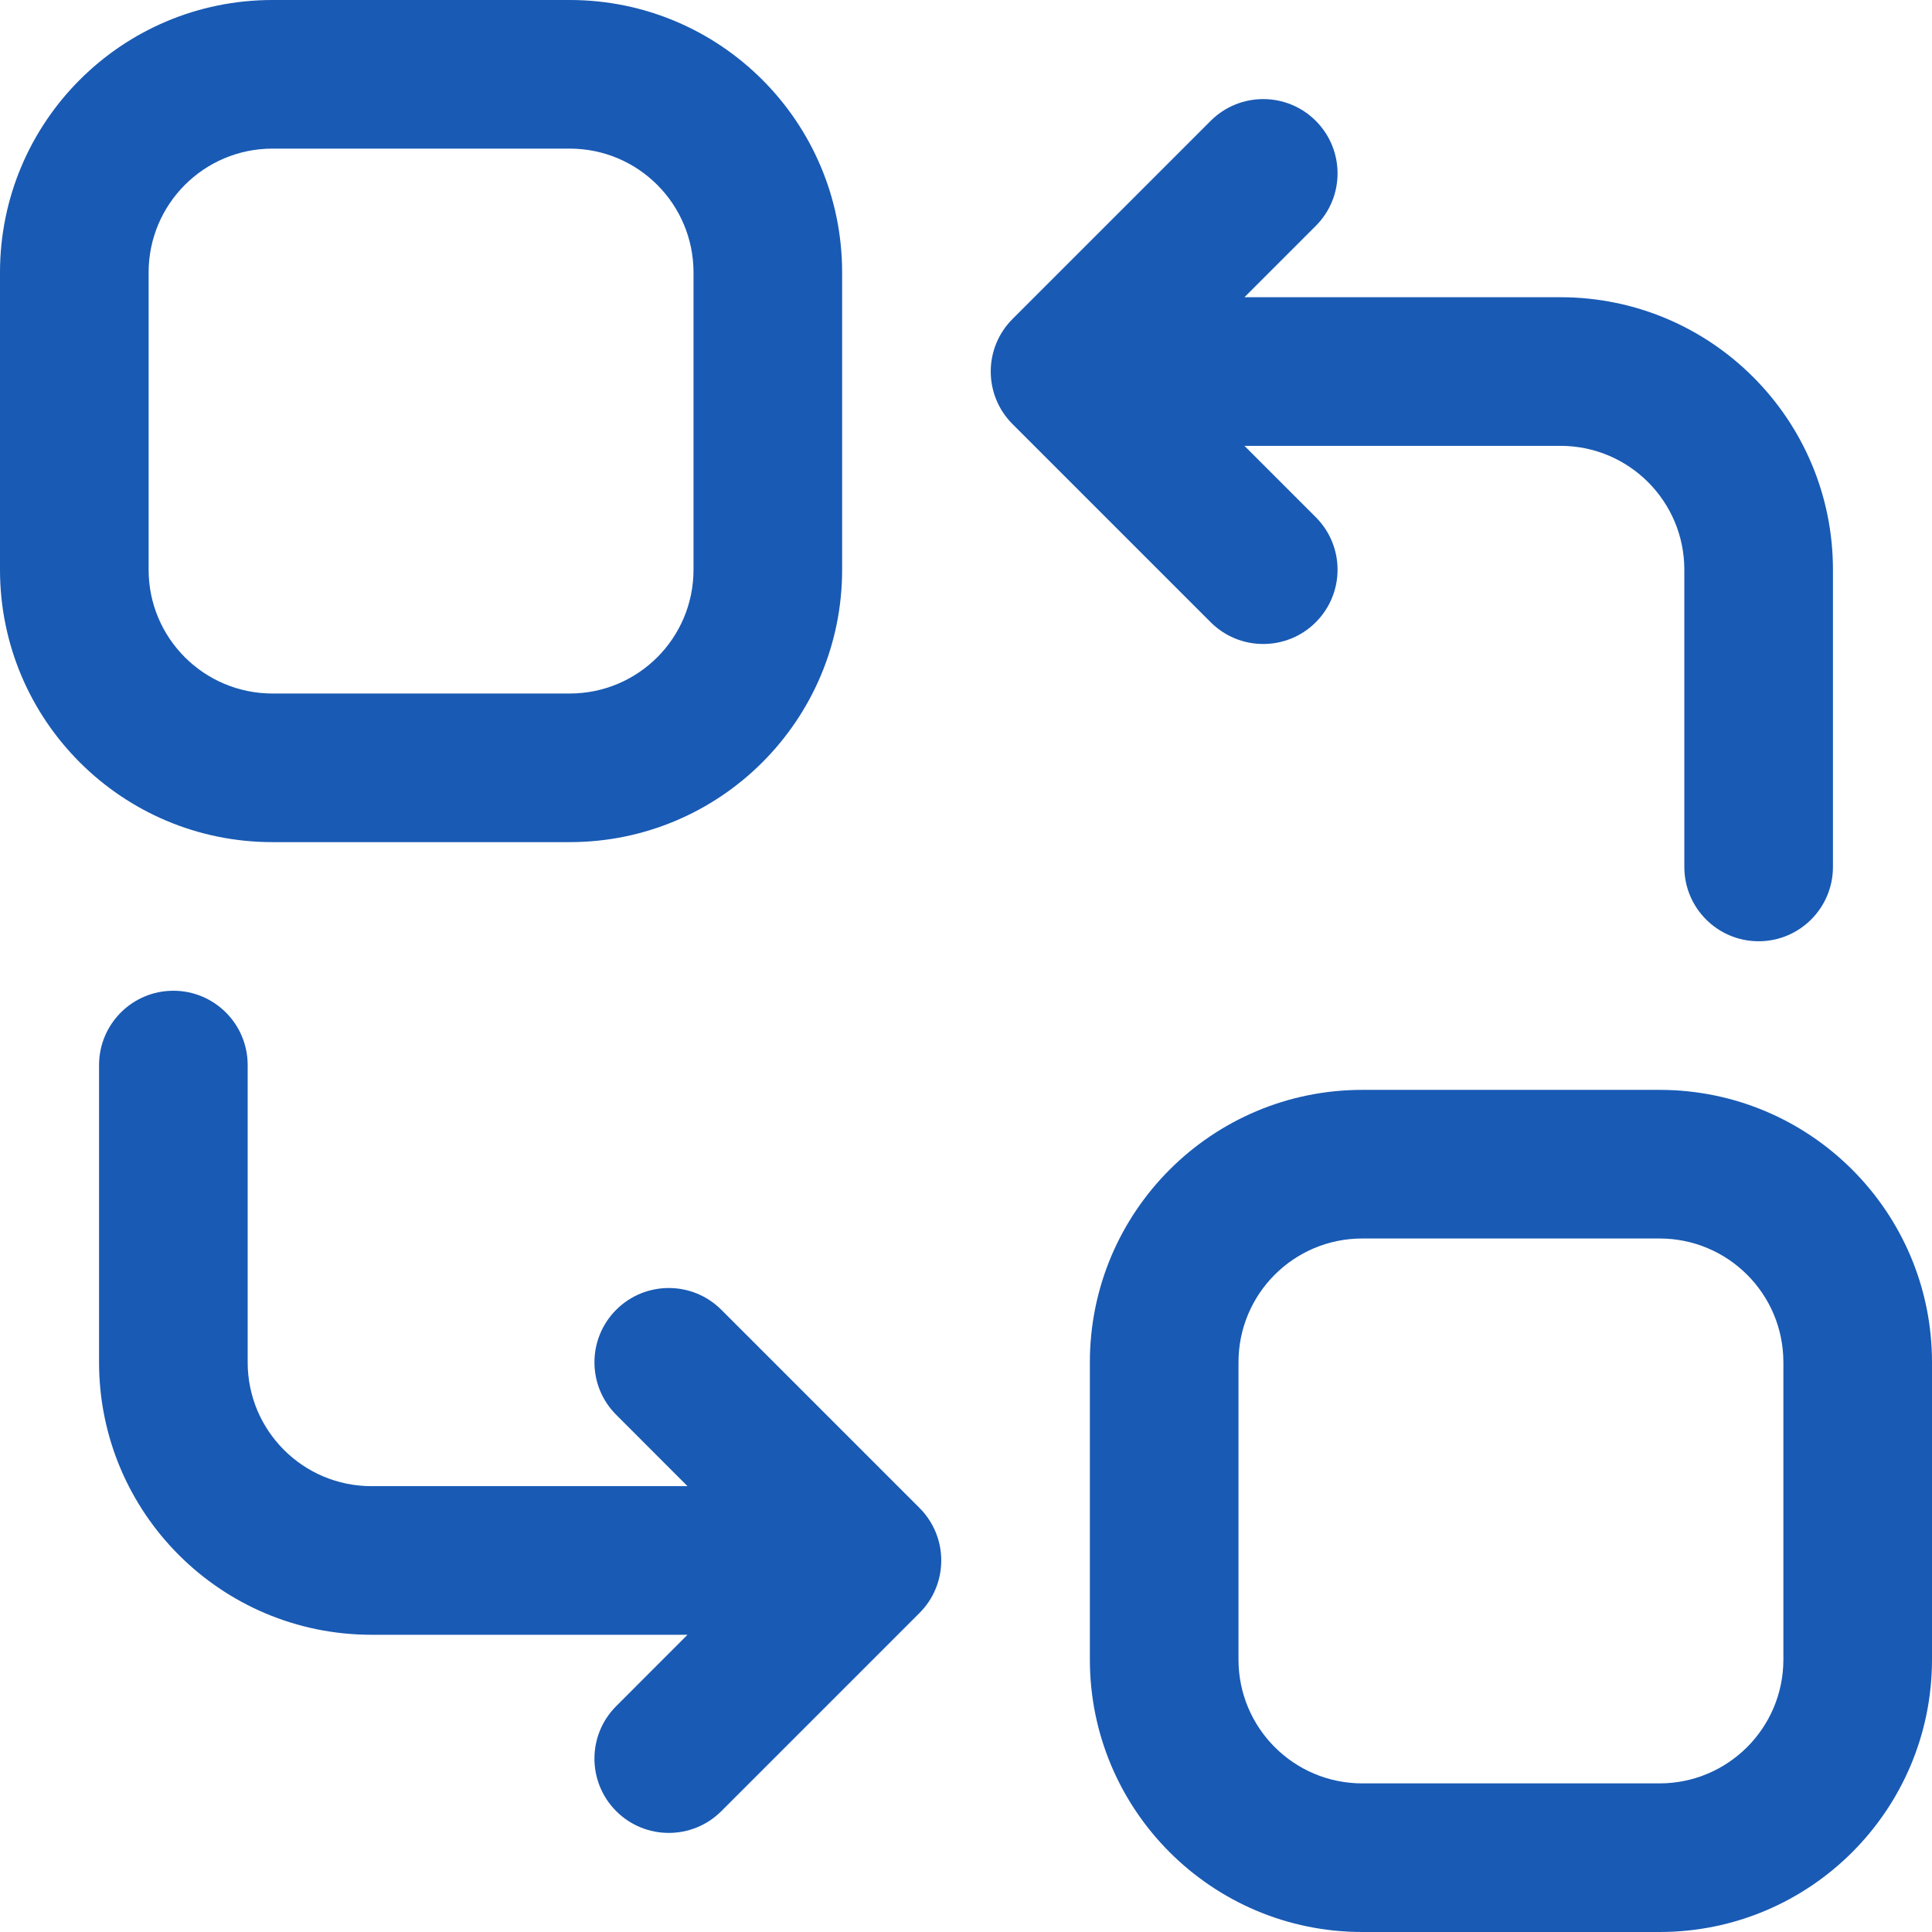 <svg width="26" height="26" viewBox="0 0 26 26" fill="none" xmlns="http://www.w3.org/2000/svg">
<path fill-rule="evenodd" clip-rule="evenodd" d="M0 3.667C0 1.641 1.641 0 3.667 0H7.667C9.692 0 11.333 1.641 11.333 3.667V7.667C11.333 9.692 9.692 11.333 7.667 11.333H3.667C1.641 11.333 0 9.692 0 7.667V3.667ZM3.667 2C2.746 2 2 2.746 2 3.667V7.667C2 8.588 2.746 9.333 3.667 9.333H7.667C8.588 9.333 9.333 8.588 9.333 7.667V3.667C9.333 2.746 8.588 2 7.667 2H3.667Z" fill="#195AB4"/>
<path d="M17.707 8.374C17.317 8.764 16.683 8.764 16.293 8.374L13.626 5.707C13.431 5.512 13.333 5.256 13.333 5C13.333 4.864 13.36 4.735 13.409 4.617C13.458 4.499 13.53 4.389 13.626 4.293L16.293 1.626C16.683 1.236 17.317 1.236 17.707 1.626C18.098 2.017 18.098 2.65 17.707 3.04L16.747 4H21C23.026 4 24.667 5.641 24.667 7.667V11.667C24.667 12.219 24.219 12.667 23.667 12.667C23.114 12.667 22.667 12.219 22.667 11.667V7.667C22.667 6.746 21.921 6 21 6H16.747L17.707 6.96C18.098 7.35 18.098 7.983 17.707 8.374Z" fill="#195AB4"/>
<path d="M3.333 14.333C3.333 13.781 2.886 13.333 2.333 13.333C1.781 13.333 1.333 13.781 1.333 14.333V18.333C1.333 20.359 2.974 22 5 22H9.252L8.293 22.96C7.902 23.35 7.902 23.983 8.293 24.374C8.683 24.764 9.317 24.764 9.707 24.374L12.374 21.707C12.47 21.611 12.542 21.501 12.591 21.383C12.64 21.265 12.667 21.136 12.667 21C12.667 20.864 12.64 20.735 12.591 20.617C12.542 20.499 12.47 20.389 12.374 20.293L9.707 17.626C9.317 17.236 8.683 17.236 8.293 17.626C7.902 18.017 7.902 18.65 8.293 19.04L9.252 20H5C4.079 20 3.333 19.254 3.333 18.333V14.333Z" fill="#195AB4"/>
<path fill-rule="evenodd" clip-rule="evenodd" d="M18.333 14.667C16.308 14.667 14.667 16.308 14.667 18.333V22.333C14.667 24.359 16.308 26 18.333 26H22.333C24.359 26 26 24.359 26 22.333V18.333C26 16.308 24.359 14.667 22.333 14.667H18.333ZM16.667 18.333C16.667 17.412 17.412 16.667 18.333 16.667H22.333C23.254 16.667 24 17.412 24 18.333V22.333C24 23.254 23.254 24 22.333 24H18.333C17.412 24 16.667 23.254 16.667 22.333V18.333Z" fill="#195AB4"/>
</svg>
